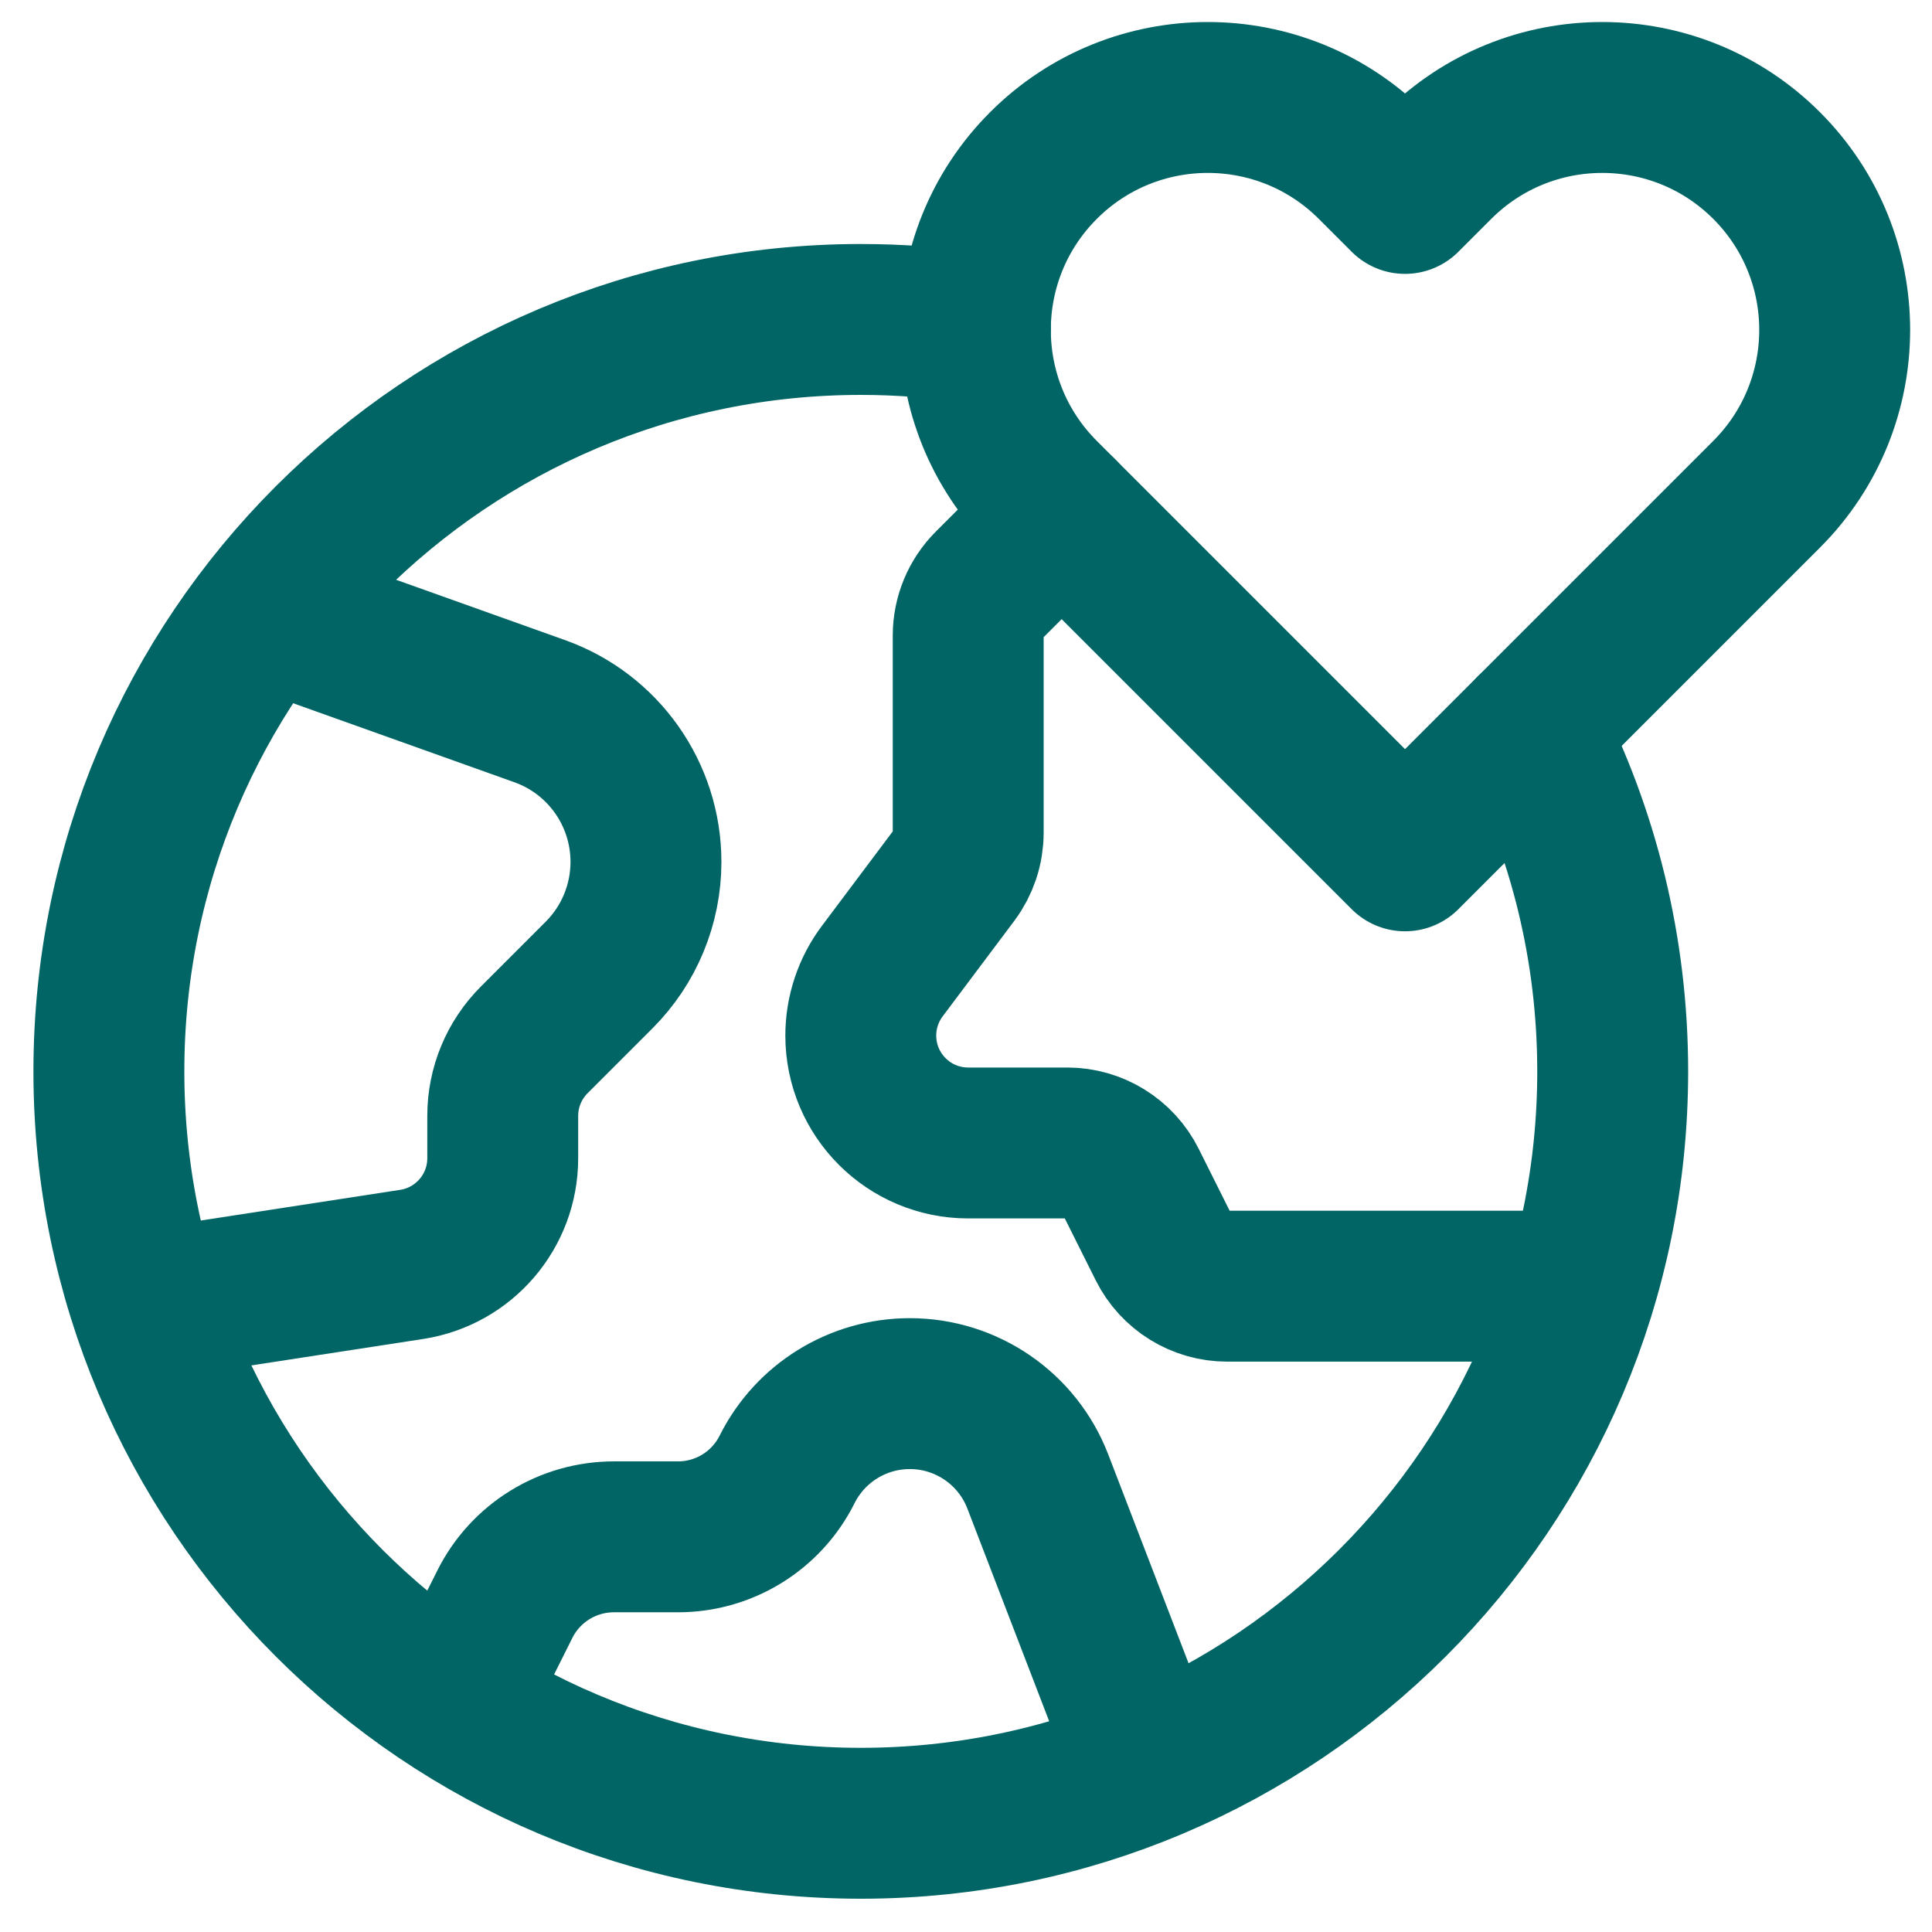 <?xml version="1.0" encoding="utf-8"?>
<!-- Generator: Adobe Illustrator 14.0.0, SVG Export Plug-In . SVG Version: 6.00 Build 43363)  -->
<!DOCTYPE svg PUBLIC "-//W3C//DTD SVG 1.1//EN" "http://www.w3.org/Graphics/SVG/1.1/DTD/svg11.dtd">
<svg version="1.1" id="Capa_1" xmlns="http://www.w3.org/2000/svg" xmlns:xlink="http://www.w3.org/1999/xlink" x="0px" y="0px"
	 width="512px" height="512px" viewBox="0 0 512 512" enable-background="new 0 0 512 512" xml:space="preserve">
<g id="g384" transform="matrix(1.333,0,0,-1.333,0,682.667)">
	<g id="g386">
		<g>
			<g id="g388">
				<g id="g394" transform="translate(257.012,432.575)">
					
						<path id="path396" fill="none" stroke="#006564" stroke-width="30" stroke-linecap="round" stroke-linejoin="round" stroke-miterlimit="10" d="
						M-63.094,14.315c-7.43,1.137-15.039,1.727-22.786,1.727c-82.558,0-149.486-66.927-149.486-149.485
						c0-82.559,66.927-149.484,149.486-149.484S63.605-216.002,63.605-133.443c0,24.436-5.867,47.503-16.264,67.871"/>
				</g>
				<g id="g398" transform="translate(281.098,381.097)">
					
						<path id="path400" fill="none" stroke="#006564" stroke-width="30" stroke-linecap="round" stroke-linejoin="round" stroke-miterlimit="10" d="
						M-70.035,29.149l-14.406-14.407c-2.67-2.67-4.171-6.291-4.171-10.066v-39.187c0-3.079-0.999-6.078-2.847-8.541l-14.237-18.983
						c-2.771-3.697-4.27-8.191-4.27-12.812c0-11.794,9.561-21.354,21.354-21.354h19.676c5.393,0,10.321-3.048,12.733-7.871
						l6.366-12.735c2.411-4.823,7.341-7.868,12.733-7.868h70.351"/>
				</g>
				<g id="g402" transform="translate(305.045,30.882)">
					
						<path id="path404" fill="none" stroke="#006564" stroke-width="30" stroke-linecap="round" stroke-linejoin="round" stroke-miterlimit="10" d="
						M-76.934,130.07l-21.781,56.63c-4.052,10.537-14.173,17.485-25.459,17.485c-10.332,0-19.778-5.838-24.398-15.08
						c-4.104-8.208-12.494-13.393-21.673-13.393h-12.758c-9.178,0-17.569-5.188-21.674-13.397l-9.897-19.793"/>
				</g>
				<g id="g406" transform="translate(25.488,159.69)">
					
						<path id="path408" fill="none" stroke="#006564" stroke-width="30" stroke-linecap="round" stroke-linejoin="round" stroke-miterlimit="10" d="
						M3.624,92.952l52.728,8.112c10.417,1.603,18.108,10.567,18.108,21.107v8.425c0,5.664,2.25,11.095,6.255,15.1l12.902,12.903
						c5.965,5.964,9.316,14.056,9.316,22.492c0,13.442-8.451,25.434-21.111,29.955L27.296,230.52"/>
				</g>
				<g id="g410" transform="translate(377,468.806)">
					
						<path id="path412" fill="none" stroke="#006564" stroke-width="30" stroke-linecap="round" stroke-linejoin="round" stroke-miterlimit="10" d="
						M-97.67,3.875l-6.535,6.535c-18.045,18.045-47.303,18.045-65.349,0c-18.047-18.047-18.047-47.305,0-65.351l71.884-71.885
						l71.885,71.885c18.046,18.047,18.046,47.305,0,65.351c-18.045,18.045-47.303,18.045-65.35,0L-97.67,3.875z"/>
				</g>
			</g>
		</g>
	</g>
</g>
</svg>
